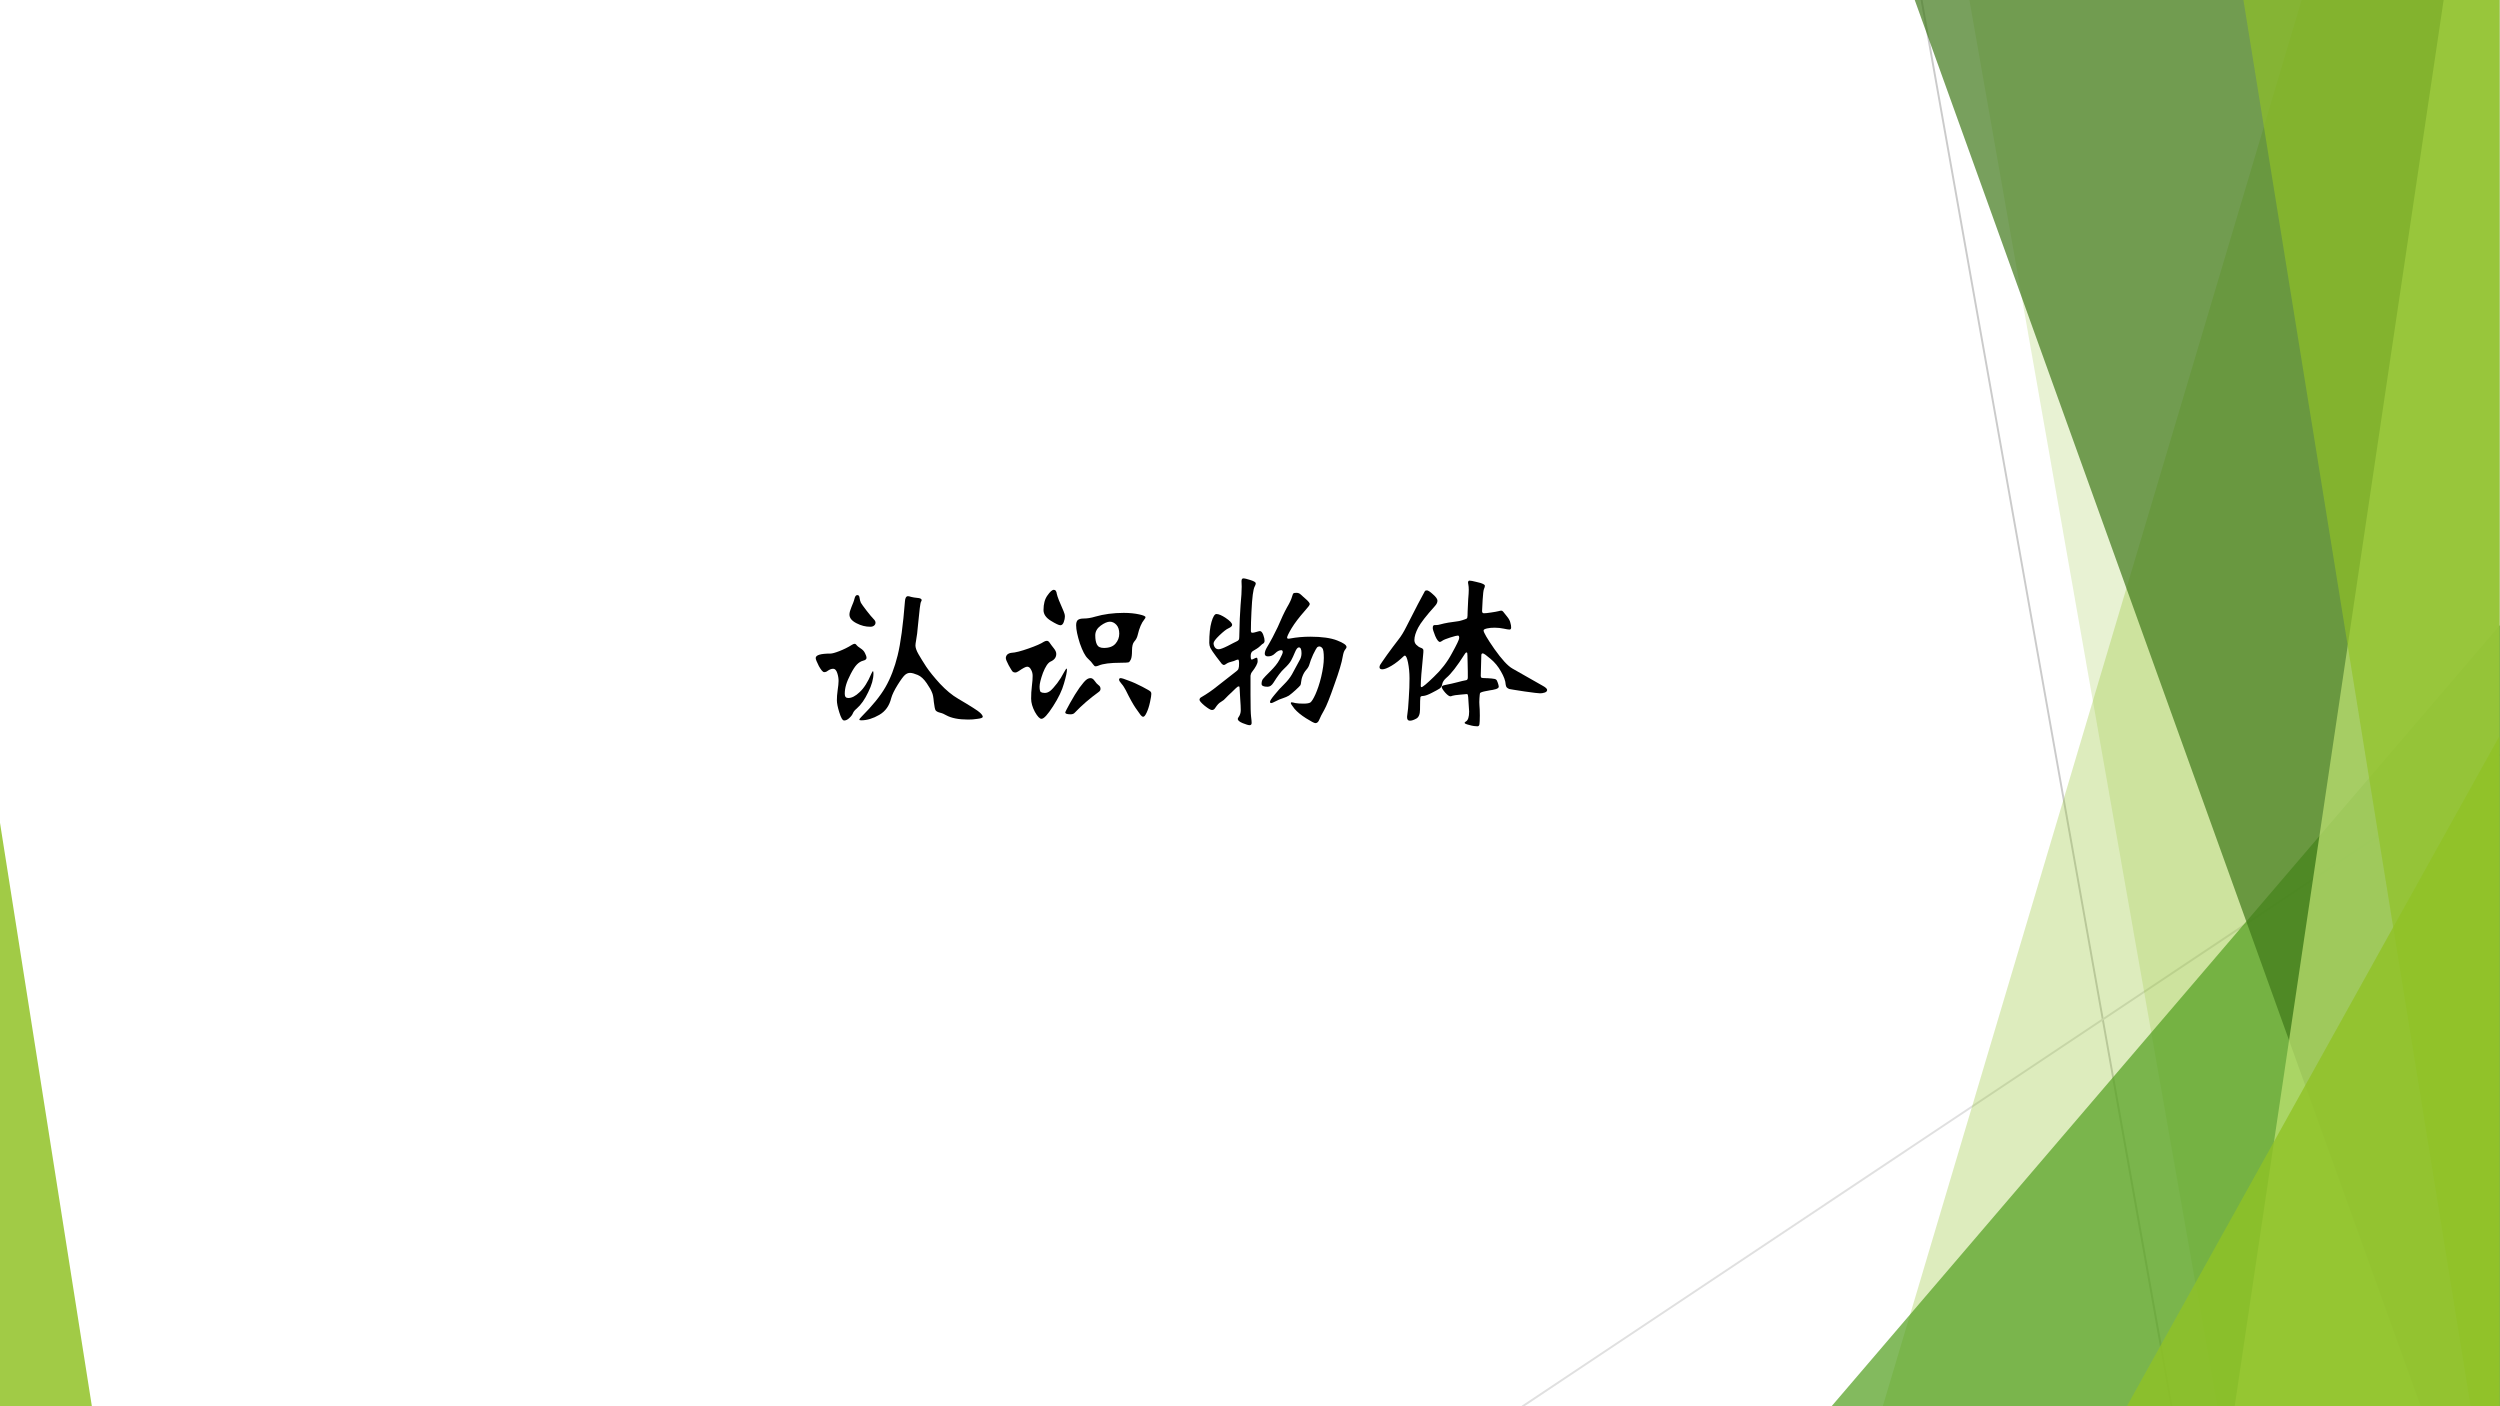 <?xml version="1.0" encoding="UTF-8" standalone="no"?>
<!DOCTYPE svg PUBLIC "-//W3C//DTD SVG 1.1//EN" "http://www.w3.org/Graphics/SVG/1.1/DTD/svg11.dtd">
<svg xmlns="http://www.w3.org/2000/svg" xmlns:xlink="http://www.w3.org/1999/xlink" version="1.1" width="960pt" height="540pt" viewBox="0 0 960 540">
<rect x="0" y="0" width="960" height="540" fill="#333333" stroke="none"/>
<g enable-background="new">
<g>
<g id="Layer-1" data-name="Artifact">
<clipPath id="cp0">
<path transform="matrix(1,0,0,-1,0,540)" d="M 0 0 L 960 0 L 960 540 L 0 540 Z " fill-rule="evenodd"/>
</clipPath>
<g clip-path="url(#cp0)">
<path transform="matrix(1,0,0,-1,0,540)" d="M 0 0 L 960 0 L 960 540 L 0 540 Z " fill="#ffffff" fill-rule="evenodd"/>
</g>
</g>
<g id="Layer-1" data-name="Artifact">
<clipPath id="cp1">
<path transform="matrix(1,0,0,-1,0,540)" d="M 0 0 L 960 0 L 960 540 L 0 540 Z " fill-rule="evenodd"/>
</clipPath>
<g clip-path="url(#cp1)">
<path transform="matrix(1,0,0,-1,0,540)" stroke-width=".75" stroke-linecap="round" stroke-linejoin="round" fill="none" stroke="#cbcbcb" d="M 737.88 540 L 833.88 0 "/>
</g>
</g>
<g id="Layer-1" data-name="Artifact">
<clipPath id="cp2">
<path transform="matrix(1,0,0,-1,0,540)" d="M -0 0 L 960 0 L 960 540 L -0 540 Z " fill-rule="evenodd"/>
</clipPath>
<g clip-path="url(#cp2)">
<path transform="matrix(1,0,0,-1,0,540)" stroke-width=".75" stroke-linecap="round" stroke-linejoin="round" fill="none" stroke="#e0e0e0" d="M 959.72 250.08 L 584.64 -.045 "/>
</g>
</g>
<g id="Layer-1" data-name="Artifact">
<clipPath id="cp3">
<path transform="matrix(1,0,0,-1,0,540)" d="M -0 0 L 960 0 L 960 540 L -0 540 Z " fill-rule="evenodd"/>
</clipPath>
<g clip-path="url(#cp3)">
<path transform="matrix(1,0,0,-1,0,540)" d="M 884.04 540.72 L 959.76 540.72 L 959.76 0 L 723 0 L 884.04 540.72 Z " fill="#90c226" fill-opacity=".302" fill-rule="evenodd"/>
</g>
</g>
<g id="Layer-1" data-name="Artifact">
<clipPath id="cp4">
<path transform="matrix(1,0,0,-1,0,540)" d="M -0 0 L 960 0 L 960 540 L -0 540 Z " fill-rule="evenodd"/>
</clipPath>
<g clip-path="url(#cp4)">
<path transform="matrix(1,0,0,-1,0,540)" d="M 756.12 540.72 L 960 540.72 L 960 0 L 851.38 0 L 756.12 540.72 Z " fill="#90c226" fill-opacity=".2" fill-rule="evenodd"/>
</g>
</g>
<g id="Layer-1" data-name="Artifact">
<clipPath id="cp5">
<path transform="matrix(1,0,0,-1,0,540)" d="M 0 0 L 960 0 L 960 540 L 0 540 Z " fill-rule="evenodd"/>
</clipPath>
<g clip-path="url(#cp5)">
<path transform="matrix(1,0,0,-1,0,540)" d="M 703.32 0 L 960 300 L 960 0 Z " fill="#54a021" fill-opacity=".722" fill-rule="evenodd"/>
</g>
</g>
<g id="Layer-1" data-name="Artifact">
<clipPath id="cp6">
<path transform="matrix(1,0,0,-1,0,540)" d="M -0 0 L 960 0 L 960 540 L -0 540 Z " fill-rule="evenodd"/>
</clipPath>
<g clip-path="url(#cp6)">
<path transform="matrix(1,0,0,-1,0,540)" d="M 735 540.72 L 959.76 540.72 L 959.76 0 L 929.56 0 L 735 540.72 Z " fill="#3f7819" fill-opacity=".702" fill-rule="evenodd"/>
</g>
</g>
<g id="Layer-1" data-name="Artifact">
<clipPath id="cp7">
<path transform="matrix(1,0,0,-1,0,540)" d="M 0 0 L 960 0 L 960 540 L 0 540 Z " fill-rule="evenodd"/>
</clipPath>
<g clip-path="url(#cp7)">
<path transform="matrix(1,0,0,-1,0,540)" d="M 938.46 540.72 L 959.76 540.72 L 959.76 0 L 858.12 0 L 938.46 540.72 Z " fill="#c0e474" fill-opacity=".702" fill-rule="evenodd"/>
</g>
</g>
<g id="Layer-1" data-name="Artifact">
<clipPath id="cp8">
<path transform="matrix(1,0,0,-1,0,540)" d="M -0 0 L 960 0 L 960 540 L -0 540 Z " fill-rule="evenodd"/>
</clipPath>
<g clip-path="url(#cp8)">
<path transform="matrix(1,0,0,-1,0,540)" d="M 861.36 540.72 L 959.76 540.72 L 959.76 0 L 948.7 0 L 861.36 540.72 Z " fill="#90c226" fill-opacity=".651" fill-rule="evenodd"/>
</g>
</g>
<g id="Layer-1" data-name="Artifact">
<clipPath id="cp9">
<path transform="matrix(1,0,0,-1,0,540)" d="M 0 0 L 960 0 L 960 540 L 0 540 Z " fill-rule="evenodd"/>
</clipPath>
<g clip-path="url(#cp9)">
<path transform="matrix(1,0,0,-1,0,540)" d="M 816.72 0 L 959.76 257.28 L 959.76 0 Z " fill="#90c226" fill-opacity=".8" fill-rule="evenodd"/>
</g>
</g>
<g id="Layer-1" data-name="Artifact">
<clipPath id="cp10">
<path transform="matrix(1,0,0,-1,0,540)" d="M 0 0 L 960 0 L 960 540 L 0 540 Z " fill-rule="evenodd"/>
</clipPath>
<g clip-path="url(#cp10)">
<path transform="matrix(1,0,0,-1,0,540)" d="M 0 0 L 0 224.04 L 35.28 0 Z " fill="#90c226" fill-opacity=".851" fill-rule="evenodd"/>
</g>
</g>
<g id="Layer-1" data-name="P">
<clipPath id="cp11">
<path transform="matrix(1,0,0,-1,0,540)" d="M 0 0 L 960 0 L 960 540 L 0 540 Z " fill-rule="evenodd"/>
</clipPath>
<g clip-path="url(#cp11)">
<symbol id="font_c_e6d">
<path d="M .222 .669 C .229 .669 .233 .664 .234 .654 C .235 .644 .238 .635 .241 .628 C .245 .621 .255 .607 .272 .585 C .289 .563 .301 .549 .308 .542 C .315 .535 .319 .529 .319 .522 C .319 .515 .316 .51 .311 .506 C .306 .502 .3 .5 .291 .5 C .266 .5 .242 .506 .217 .519 C .192 .532 .18 .547 .18 .565 C .18 .576 .184 .589 .191 .606 C .198 .623 .204 .637 .207 .65 C .21 .663 .215 .669 .222 .669 M .532 .4 C .532 .389 .537 .373 .548 .354 C .559 .335 .573 .312 .59 .286 C .607 .261 .631 .231 .663 .196 C .695 .162 .727 .135 .76 .116 C .828 .076 .867 .051 .876 .042 C .886 .033 .891 .025 .891 .02 C .891 .015 .882 .011 .864 .009 C .846 .006 .829 .005 .813 .005 C .762 .005 .723 .013 .696 .028 C .686 .034 .675 .039 .662 .042 C .65 .045 .642 .05 .639 .055 C .636 .06 .633 .075 .63 .099 C .628 .123 .625 .14 .62 .15 C .616 .161 .607 .177 .592 .199 C .577 .221 .561 .236 .544 .243 C .527 .25 .514 .254 .503 .254 C .493 .254 .484 .25 .476 .243 C .468 .236 .455 .219 .437 .19 C .419 .161 .408 .138 .403 .12 C .393 .079 .372 .049 .339 .03 C .306 .011 .274 .001 .243 .001 C .236 .001 .233 .002 .233 .005 C .233 .008 .237 .013 .245 .021 C .302 .078 .345 .131 .372 .178 C .399 .225 .421 .282 .437 .347 C .453 .412 .466 .509 .476 .636 C .477 .654 .483 .663 .492 .663 C .495 .663 .501 .662 .51 .659 C .519 .657 .529 .655 .541 .654 C .557 .653 .565 .649 .565 .642 C .565 .639 .564 .637 .562 .634 C .558 .629 .553 .588 .546 .513 C .543 .474 .539 .447 .536 .431 C .533 .415 .532 .405 .532 .4 M .308 .251 C .308 .222 .299 .189 .28 .151 C .262 .113 .242 .084 .219 .064 C .208 .055 .202 .047 .199 .04 C .196 .032 .19 .023 .18 .014 C .171 .005 .161 0 .152 0 C .143 0 .135 .014 .126 .043 C .117 .071 .113 .093 .113 .108 C .113 .123 .114 .141 .117 .161 C .12 .182 .122 .198 .122 .211 C .122 .224 .12 .238 .115 .253 C .11 .268 .103 .276 .093 .276 C .084 .276 .074 .272 .064 .265 C .058 .26 .052 .258 .045 .258 C .038 .258 .029 .269 .017 .29 C .006 .312 0 .326 0 .333 C 0 .349 .026 .357 .079 .357 C .087 .357 .103 .361 .126 .37 C .149 .379 .172 .39 .194 .404 C .199 .407 .204 .409 .207 .409 C .211 .409 .215 .407 .218 .402 C .221 .398 .228 .392 .239 .385 C .25 .378 .258 .37 .263 .359 C .268 .349 .271 .341 .271 .334 C .271 .327 .265 .322 .253 .319 C .241 .316 .23 .309 .22 .299 C .21 .289 .199 .272 .187 .249 C .175 .226 .167 .207 .162 .19 C .157 .173 .155 .157 .155 .142 C .155 .127 .161 .12 .174 .12 C .192 .12 .212 .13 .234 .151 C .257 .172 .278 .205 .297 .25 C .301 .259 .304 .263 .305 .263 C .307 .263 .308 .259 .308 .251 Z "/>
</symbol>
<symbol id="font_c_f10">
<path d="M .315 .545 C .315 .537 .313 .527 .309 .516 C .305 .505 .299 .499 .291 .499 C .283 .499 .266 .507 .24 .523 C .214 .539 .201 .558 .201 .58 C .201 .613 .208 .639 .222 .658 C .236 .678 .247 .688 .256 .688 C .265 .688 .27 .681 .272 .666 C .275 .651 .287 .621 .308 .574 C .313 .563 .315 .554 .315 .545 M .745 .542 C .745 .539 .743 .535 .738 .529 C .724 .512 .712 .485 .703 .446 C .7 .433 .694 .422 .685 .412 C .677 .403 .673 .387 .673 .364 C .673 .342 .671 .326 .667 .317 C .663 .308 .659 .303 .654 .301 C .649 .3 .636 .299 .613 .299 C .558 .299 .518 .294 .495 .284 C .488 .281 .483 .28 .478 .28 C .474 .28 .47 .284 .465 .291 C .46 .299 .451 .309 .437 .322 C .423 .335 .409 .362 .395 .402 C .382 .443 .375 .475 .375 .499 C .375 .512 .378 .521 .383 .526 C .389 .532 .4 .535 .417 .535 C .434 .535 .454 .538 .477 .545 C .522 .558 .573 .565 .629 .565 C .661 .565 .688 .562 .711 .557 C .734 .552 .745 .547 .745 .542 M .523 .378 C .552 .378 .572 .386 .585 .401 C .598 .416 .605 .434 .605 .454 C .605 .474 .6 .49 .59 .501 C .58 .512 .568 .518 .555 .518 C .542 .518 .525 .511 .506 .497 C .487 .483 .477 .466 .477 .445 C .477 .424 .48 .408 .486 .396 C .492 .384 .504 .378 .523 .378 M .326 .263 C .326 .25 .321 .225 .31 .188 C .3 .152 .281 .112 .252 .067 C .223 .022 .203 0 .19 0 C .181 0 .169 .012 .155 .037 C .142 .062 .135 .085 .135 .107 C .135 .13 .136 .152 .139 .175 C .142 .198 .143 .216 .143 .229 C .143 .242 .14 .253 .134 .263 C .129 .273 .122 .278 .114 .278 C .106 .278 .091 .27 .068 .254 C .061 .249 .055 .247 .049 .247 C .044 .247 .039 .249 .035 .253 C .032 .257 .025 .268 .015 .286 C .005 .305 0 .317 0 .324 C 0 .331 .003 .338 .008 .343 C .014 .348 .021 .351 .03 .352 C .051 .353 .081 .361 .121 .375 C .161 .389 .188 .401 .203 .411 C .208 .414 .214 .416 .219 .416 C .225 .416 .23 .412 .235 .404 C .24 .397 .247 .387 .256 .376 C .265 .365 .269 .355 .269 .346 C .269 .328 .259 .314 .238 .305 C .224 .298 .211 .278 .198 .245 C .186 .212 .18 .187 .18 .172 C .18 .157 .182 .147 .186 .143 C .191 .14 .198 .138 .208 .138 C .218 .138 .228 .142 .237 .149 C .247 .157 .259 .171 .274 .19 C .289 .21 .3 .228 .308 .244 C .317 .26 .322 .268 .323 .268 C .325 .268 .326 .266 .326 .263 M .776 .133 C .776 .126 .774 .112 .769 .089 C .764 .066 .758 .048 .751 .033 C .744 .018 .738 .011 .733 .011 C .728 .011 .724 .014 .719 .02 L .692 .058 C .679 .077 .661 .109 .64 .152 C .633 .165 .626 .177 .617 .187 C .608 .197 .604 .204 .604 .209 C .604 .214 .607 .217 .612 .217 C .618 .217 .632 .213 .654 .204 C .677 .196 .701 .185 .728 .171 C .755 .157 .77 .148 .772 .145 C .775 .142 .776 .138 .776 .133 M .505 .16 C .505 .153 .502 .148 .495 .143 C .448 .109 .405 .072 .368 .033 C .363 .027 .355 .024 .346 .024 C .327 .024 .317 .027 .317 .034 C .317 .037 .326 .054 .343 .085 C .36 .116 .377 .143 .393 .166 C .41 .189 .422 .203 .429 .208 C .436 .214 .444 .217 .452 .217 C .46 .217 .467 .212 .474 .202 C .481 .192 .487 .185 .494 .18 C .501 .175 .505 .169 .505 .16 Z "/>
</symbol>
<symbol id="font_c_10c1">
<path d="M .322 .502 C .329 .502 .335 .495 .34 .482 C .345 .469 .347 .458 .347 .45 C .347 .442 .343 .436 .334 .432 C .333 .431 .328 .427 .321 .42 C .314 .413 .301 .405 .284 .395 C .277 .391 .273 .382 .273 .369 C .273 .356 .275 .35 .278 .35 C .281 .35 .286 .352 .291 .355 C .297 .358 .302 .36 .305 .36 C .308 .36 .31 .354 .31 .341 C .31 .329 .3 .31 .28 .284 C .275 .278 .273 .271 .272 .264 C .272 .257 .272 .223 .272 .161 C .272 .099 .273 .061 .275 .046 C .277 .031 .278 .019 .278 .012 C .278 .004 .274 0 .267 0 C .26 0 .248 .004 .23 .011 C .213 .018 .204 .026 .204 .033 C .204 .035 .205 .038 .207 .041 C .216 .053 .22 .066 .22 .08 C .22 .094 .219 .114 .217 .141 C .216 .168 .215 .185 .214 .194 C .214 .203 .213 .207 .21 .207 C .208 .207 .206 .206 .203 .205 C .201 .204 .191 .195 .174 .178 C .157 .162 .145 .151 .139 .144 C .133 .137 .126 .131 .117 .126 C .109 .121 .103 .117 .099 .112 C .095 .108 .09 .101 .083 .091 C .079 .084 .073 .081 .066 .081 C .059 .081 .046 .089 .027 .104 C .009 .119 0 .13 0 .135 C 0 .141 .003 .146 .009 .149 C .04 .167 .069 .187 .096 .209 L .197 .288 C .203 .293 .207 .297 .208 .302 C .21 .307 .211 .316 .211 .329 C .211 .343 .209 .35 .206 .35 C .203 .35 .198 .349 .192 .346 C .186 .343 .18 .341 .175 .34 C .162 .337 .151 .333 .144 .328 C .137 .323 .133 .321 .13 .321 C .127 .321 .124 .323 .119 .327 C .115 .332 .105 .345 .089 .366 C .073 .387 .063 .403 .058 .412 C .054 .421 .052 .43 .052 .439 C .052 .486 .056 .524 .064 .551 C .072 .579 .081 .593 .09 .593 C .102 .593 .119 .586 .141 .571 C .163 .556 .174 .544 .174 .535 C .174 .529 .168 .523 .155 .517 C .143 .512 .127 .499 .106 .479 C .085 .459 .075 .445 .075 .437 C .075 .43 .077 .422 .082 .415 C .087 .408 .094 .405 .102 .405 C .111 .405 .127 .411 .151 .423 C .175 .436 .19 .443 .196 .446 C .202 .449 .206 .451 .208 .454 C .211 .457 .212 .463 .212 .47 C .213 .543 .216 .6 .219 .641 C .223 .682 .225 .715 .225 .739 L .224 .767 C .224 .778 .227 .783 .234 .783 C .241 .783 .253 .78 .272 .774 C .291 .768 .3 .762 .3 .757 C .3 .752 .298 .746 .294 .739 C .29 .732 .287 .718 .284 .696 C .281 .675 .279 .644 .277 .605 C .275 .566 .274 .532 .274 .504 C .274 .497 .276 .493 .281 .493 C .286 .493 .293 .494 .302 .497 C .312 .5 .319 .502 .322 .502 M .784 .417 C .784 .413 .781 .408 .776 .402 C .771 .396 .767 .384 .764 .367 C .759 .335 .744 .285 .719 .216 C .695 .147 .677 .102 .665 .081 C .653 .06 .644 .043 .639 .03 C .634 .017 .627 .011 .618 .011 C .612 .011 .595 .02 .568 .037 C .541 .054 .521 .071 .507 .087 C .494 .104 .487 .114 .487 .117 C .487 .12 .488 .122 .491 .122 C .494 .122 .501 .121 .511 .118 C .522 .116 .536 .115 .554 .115 C .572 .115 .584 .117 .591 .121 C .598 .126 .607 .14 .618 .164 C .629 .189 .64 .22 .649 .258 C .658 .297 .663 .33 .663 .359 C .663 .388 .66 .406 .655 .411 C .65 .417 .644 .42 .639 .42 C .634 .42 .63 .418 .627 .415 C .624 .412 .617 .399 .606 .377 C .596 .355 .59 .338 .587 .327 C .584 .316 .579 .306 .57 .296 C .562 .287 .555 .276 .55 .263 C .545 .251 .543 .24 .542 .231 C .541 .222 .54 .216 .538 .213 C .536 .21 .527 .201 .512 .187 C .497 .174 .486 .164 .477 .158 C .468 .153 .458 .148 .445 .144 C .432 .14 .42 .135 .407 .128 C .394 .121 .386 .118 .382 .118 C .378 .118 .376 .12 .376 .125 C .376 .13 .384 .143 .401 .163 C .418 .184 .434 .202 .451 .218 C .468 .235 .482 .252 .493 .271 L .533 .345 C .54 .356 .544 .369 .544 .384 C .544 .405 .539 .415 .53 .415 C .523 .415 .516 .406 .509 .389 C .502 .372 .495 .357 .488 .344 C .481 .332 .469 .318 .452 .302 C .435 .287 .416 .261 .394 .226 C .385 .212 .375 .205 .363 .205 C .342 .205 .331 .21 .331 .22 C .331 .23 .333 .239 .338 .246 C .343 .253 .357 .267 .378 .288 C .399 .309 .416 .329 .427 .35 C .438 .371 .444 .384 .444 .39 C .444 .397 .441 .4 .436 .4 C .425 .4 .414 .394 .403 .383 C .392 .372 .38 .367 .365 .367 C .354 .367 .348 .372 .348 .381 C .348 .391 .352 .402 .359 .414 C .367 .427 .377 .445 .39 .469 C .403 .494 .412 .512 .417 .523 C .436 .568 .453 .604 .467 .629 C .482 .654 .49 .673 .493 .684 C .496 .695 .499 .702 .501 .703 C .503 .705 .508 .706 .517 .706 C .526 .706 .534 .703 .541 .696 C .548 .689 .558 .681 .57 .67 C .582 .659 .588 .651 .588 .646 C .588 .641 .579 .629 .56 .608 C .531 .575 .508 .545 .491 .517 C .475 .49 .467 .473 .467 .467 C .467 .462 .472 .46 .481 .462 C .518 .469 .554 .472 .591 .472 C .653 .472 .701 .465 .734 .452 C .767 .439 .784 .428 .784 .417 Z "/>
</symbol>
<symbol id="font_c_ffb">
<path d="M .54 .27 C .54 .265 .541 .261 .544 .259 C .547 .258 .553 .257 .563 .257 C .574 .257 .585 .256 .598 .255 C .611 .254 .619 .252 .622 .249 C .625 .247 .628 .241 .631 .232 C .634 .223 .636 .216 .636 .211 C .636 .206 .63 .201 .619 .198 C .608 .195 .598 .193 .589 .192 C .588 .192 .579 .19 .563 .187 C .547 .184 .538 .18 .536 .177 C .535 .174 .534 .165 .533 .15 C .532 .135 .532 .122 .533 .111 C .534 .1 .535 .082 .535 .058 C .535 .033 .534 .018 .533 .011 C .532 .004 .528 0 .522 0 C .511 0 .496 .002 .479 .007 C .462 .011 .454 .015 .454 .018 C .454 .021 .456 .023 .461 .026 C .472 .032 .478 .05 .478 .079 C .478 .082 .477 .097 .475 .124 C .474 .151 .472 .166 .471 .168 C .47 .171 .468 .172 .465 .172 L .432 .169 C .409 .167 .394 .165 .389 .163 C .384 .161 .381 .16 .378 .16 C .371 .16 .362 .167 .35 .18 C .338 .194 .332 .204 .332 .209 C .332 .214 .337 .218 .348 .22 C .374 .225 .396 .23 .415 .235 C .434 .24 .449 .244 .462 .246 C .468 .247 .471 .252 .471 .261 C .471 .278 .471 .303 .47 .337 C .469 .372 .469 .39 .468 .391 C .467 .393 .466 .394 .463 .394 C .461 .394 .458 .391 .455 .386 C .414 .321 .381 .279 .357 .259 C .344 .248 .336 .236 .334 .223 C .333 .214 .328 .207 .32 .201 C .312 .196 .298 .188 .278 .178 C .259 .168 .244 .163 .234 .162 C .225 .162 .219 .16 .218 .155 C .217 .151 .216 .129 .216 .089 C .216 .064 .209 .048 .196 .041 C .183 .034 .172 .03 .162 .03 C .152 .03 .147 .036 .147 .048 C .147 .051 .147 .055 .148 .06 C .151 .079 .154 .108 .156 .148 C .159 .189 .16 .225 .16 .256 C .16 .287 .157 .315 .152 .34 C .147 .365 .141 .377 .135 .377 C .133 .377 .131 .376 .128 .373 C .107 .353 .086 .336 .064 .323 C .042 .31 .026 .304 .015 .304 C .005 .304 0 .308 0 .315 C 0 .319 .001 .323 .003 .327 C .006 .332 .018 .35 .04 .381 C .063 .412 .082 .439 .099 .46 C .116 .481 .13 .505 .143 .531 L .205 .652 C .228 .695 .24 .718 .242 .721 C .244 .724 .248 .725 .253 .725 C .259 .725 .27 .718 .285 .704 C .301 .69 .309 .679 .309 .67 C .309 .661 .305 .652 .296 .642 C .249 .59 .219 .551 .206 .526 C .193 .501 .186 .479 .186 .46 C .186 .451 .189 .442 .196 .435 C .203 .428 .211 .422 .22 .419 C .229 .416 .234 .412 .234 .405 C .234 .399 .234 .392 .233 .385 C .224 .298 .22 .241 .22 .216 C .22 .211 .221 .209 .224 .209 C .23 .209 .252 .227 .29 .264 C .329 .301 .361 .342 .386 .389 C .412 .436 .425 .463 .425 .471 C .425 .48 .423 .484 .418 .484 C .413 .484 .4 .481 .378 .474 C .357 .467 .343 .462 .336 .457 C .329 .452 .325 .45 .322 .45 C .315 .45 .306 .461 .297 .482 C .288 .504 .284 .518 .284 .524 C .284 .531 .285 .535 .287 .537 C .289 .539 .291 .54 .294 .54 L .302 .54 C .308 .54 .316 .541 .326 .544 C .336 .547 .35 .55 .367 .553 C .385 .556 .399 .558 .409 .559 C .419 .56 .43 .562 .442 .566 C .455 .57 .462 .573 .464 .574 C .466 .575 .467 .577 .468 .579 C .469 .582 .47 .593 .47 .613 C .471 .633 .472 .654 .473 .677 C .475 .7 .476 .717 .476 .728 C .476 .74 .475 .749 .474 .754 C .473 .76 .472 .764 .472 .766 C .472 .773 .475 .777 .48 .777 C .486 .777 .498 .775 .517 .77 C .536 .766 .548 .762 .553 .759 C .559 .756 .562 .753 .562 .749 C .562 .745 .56 .739 .557 .732 C .554 .725 .552 .705 .55 .674 C .548 .643 .547 .623 .547 .615 C .547 .607 .55 .603 .557 .603 C .564 .603 .576 .604 .595 .607 C .614 .61 .627 .612 .634 .614 C .641 .616 .647 .617 .65 .617 C .653 .617 .656 .615 .659 .612 L .679 .587 C .69 .574 .696 .562 .698 .552 C .701 .543 .702 .534 .702 .527 C .702 .52 .699 .516 .693 .516 C .687 .516 .677 .518 .662 .521 C .647 .524 .632 .526 .615 .526 C .599 .526 .585 .525 .573 .522 C .561 .519 .555 .516 .555 .511 C .555 .501 .574 .468 .613 .412 C .652 .357 .684 .322 .709 .308 C .799 .257 .852 .227 .869 .217 C .886 .208 .894 .2 .894 .194 C .894 .188 .89 .183 .881 .18 C .872 .177 .864 .176 .856 .176 C .849 .176 .821 .179 .773 .186 C .725 .193 .698 .198 .692 .199 C .687 .201 .682 .204 .679 .207 C .676 .21 .674 .215 .673 .222 C .672 .243 .663 .266 .648 .292 C .633 .319 .615 .341 .592 .36 C .57 .379 .556 .389 .551 .389 C .546 .389 .543 .386 .543 .379 L .54 .27 Z "/>
</symbol>
<use xlink:href="#font_c_e6d" transform="matrix(72,0,0,-72,313.228,276.674)"/>
<use xlink:href="#font_c_f10" transform="matrix(72,0,0,-72,386.236,276.026)"/>
<use xlink:href="#font_c_10c1" transform="matrix(72,0,0,-72,460.612,278.474)"/>
<use xlink:href="#font_c_ffb" transform="matrix(72,0,0,-72,529.732,278.906)"/>
</g>
</g>
</g>
</g>
</svg>
